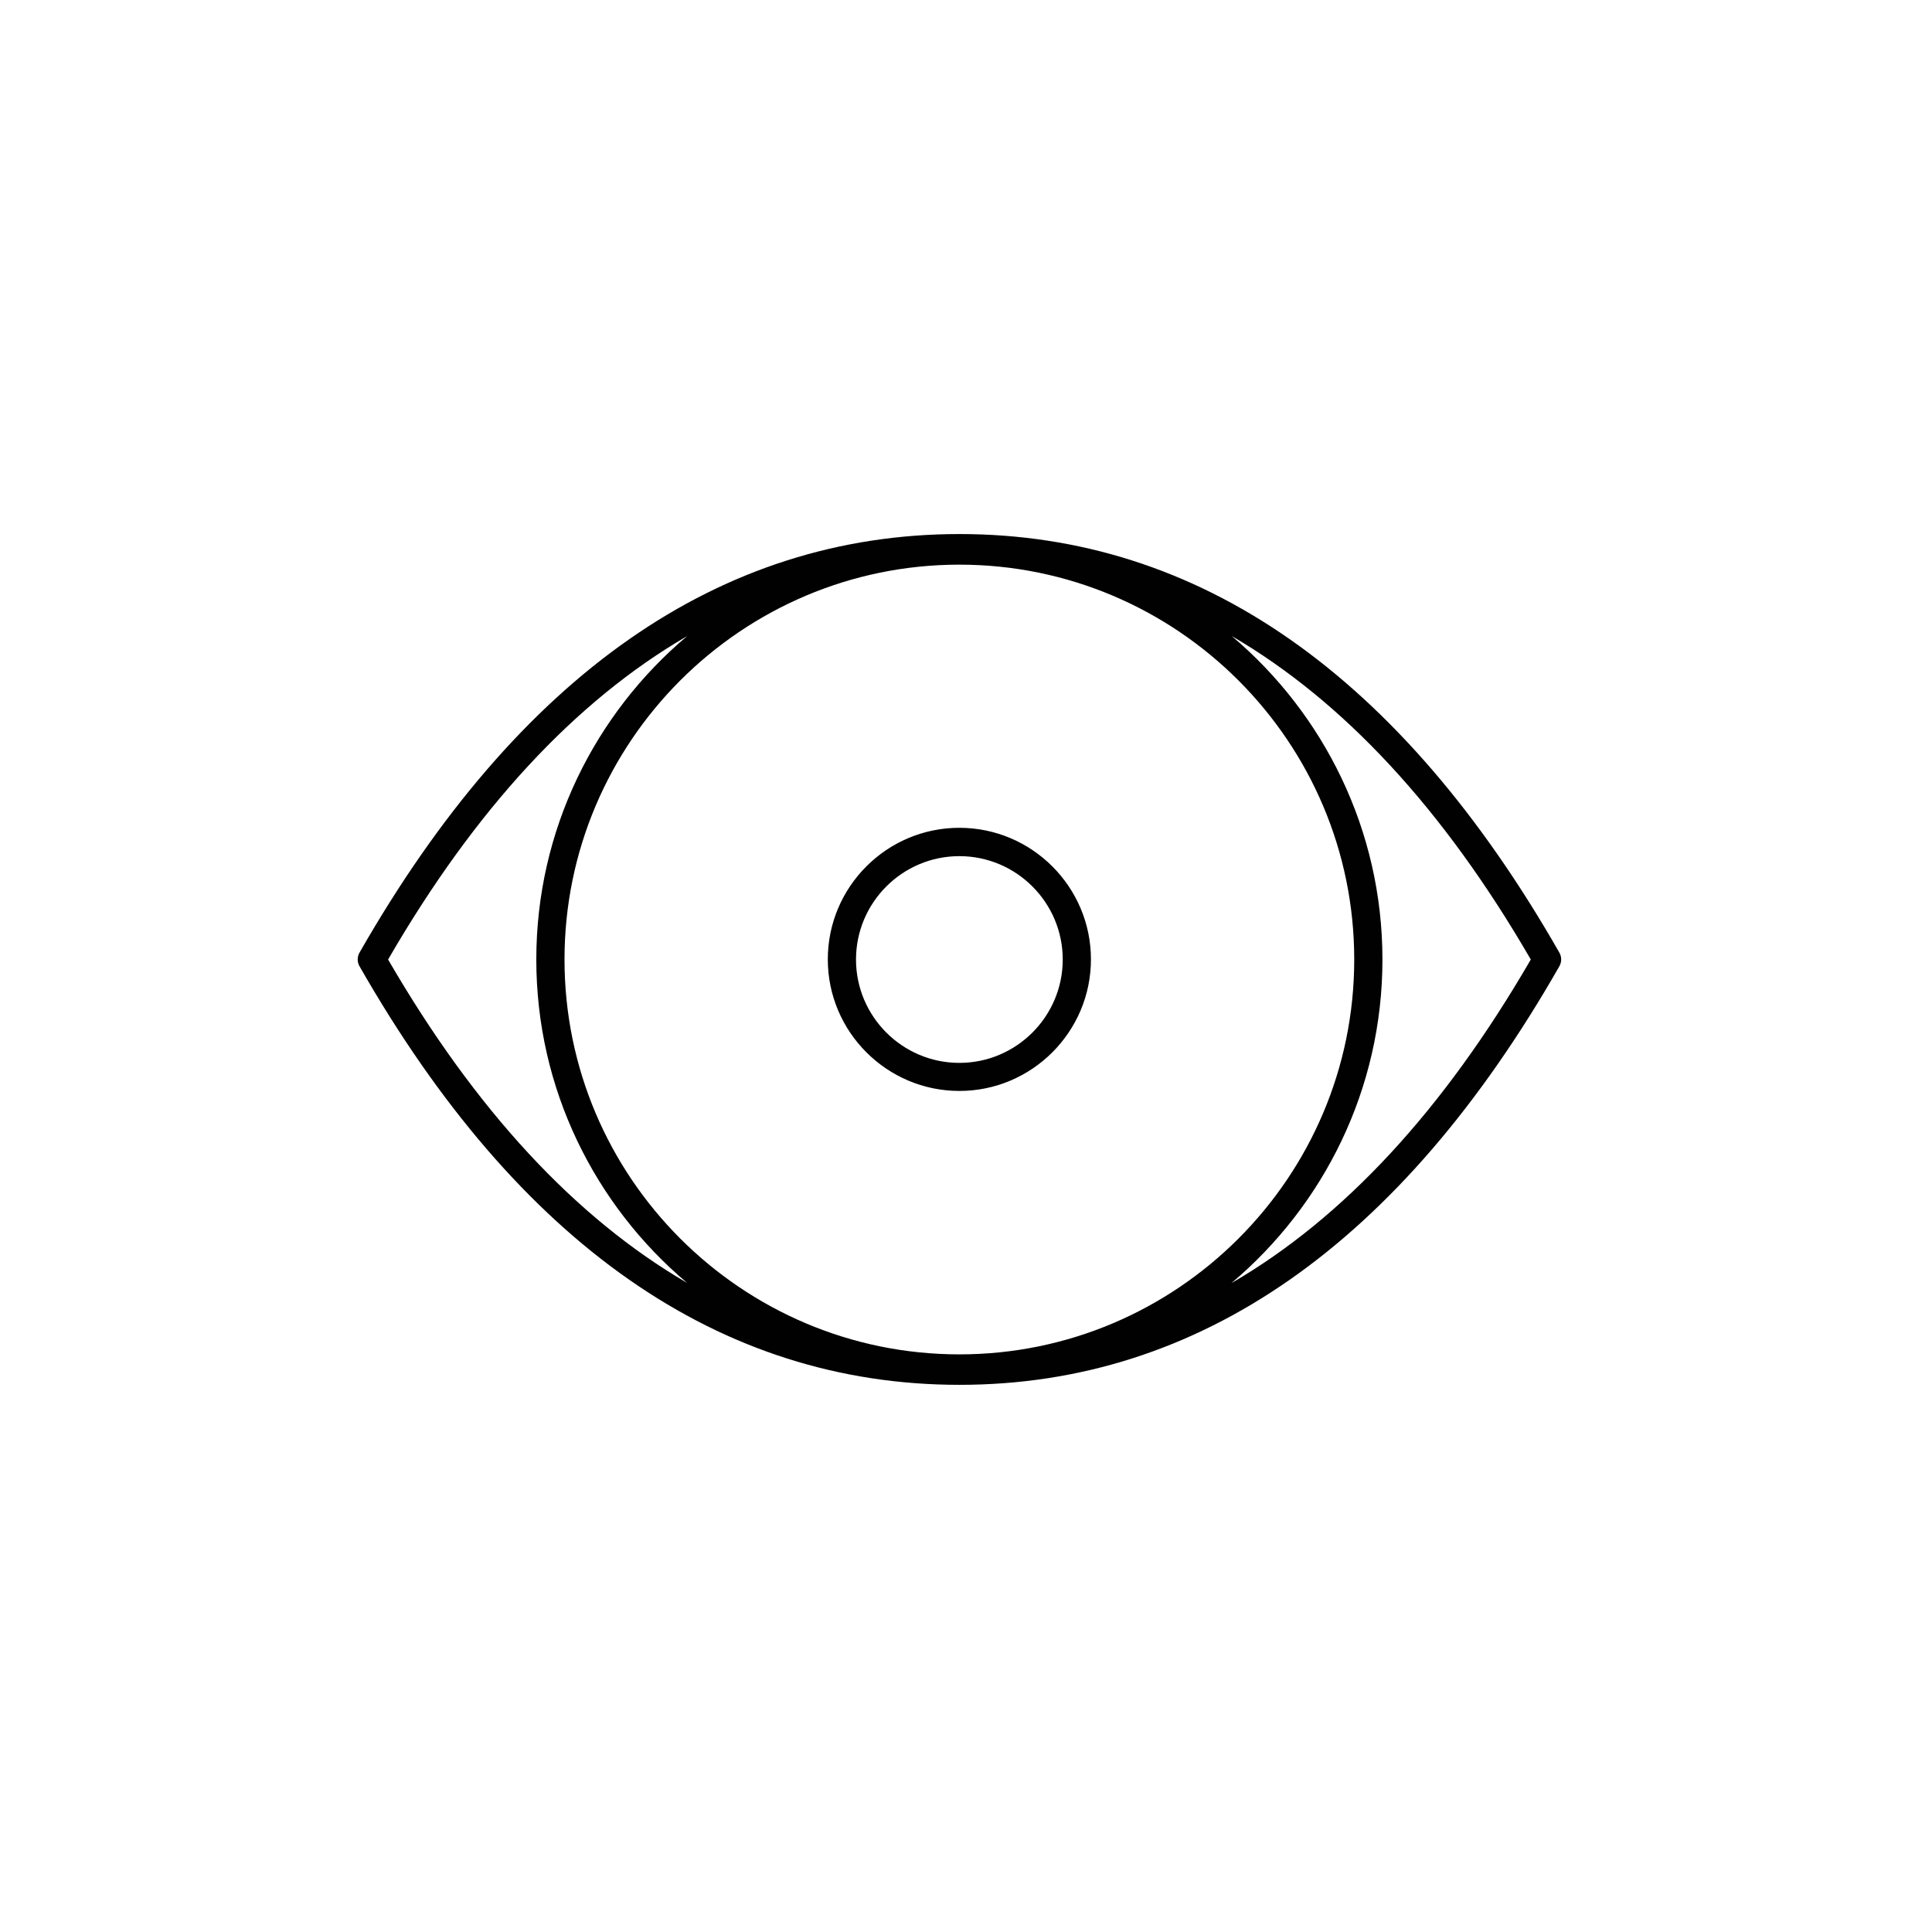 <?xml version="1.0" encoding="utf-8"?>
<!-- Generator: Adobe Illustrator 27.4.1, SVG Export Plug-In . SVG Version: 6.00 Build 0)  -->
<svg version="1.1" id="Ebene_1" xmlns="http://www.w3.org/2000/svg" xmlns:xlink="http://www.w3.org/1999/xlink" x="0px" y="0px"
	 viewBox="0 0 137 137" style="enable-background:new 0 0 137 137;" xml:space="preserve">
<style type="text/css">
	.st0{fill:#010101;}
</style>
<path class="st0" d="M68.03,58.7c-5.15,0-9.33,4.19-9.33,9.33s4.19,9.33,9.33,9.33s9.33-4.19,9.33-9.33S73.17,58.7,68.03,58.7z
	 M68.03,75.37c-4.04,0-7.33-3.29-7.33-7.33s3.29-7.33,7.33-7.33s7.33,3.29,7.33,7.33S72.07,75.37,68.03,75.37z M110.57,67.54
	C99.32,47.85,85.01,37.87,68.04,37.87S36.76,47.85,25.5,67.54c-0.18,0.31-0.18,0.69,0,0.99C36.75,88.22,51.06,98.2,68.04,98.2
	s31.28-9.98,42.53-29.67C110.75,68.22,110.75,67.85,110.57,67.54z M68.03,96.04c-15.44,0-28-12.56-28-28s12.56-28,28-28
	s28,12.56,28,28S83.47,96.04,68.03,96.04z M27.52,68.04c6.18-10.67,13.27-18.32,21.2-22.93c-6.53,5.51-10.69,13.74-10.69,22.93
	s4.16,17.42,10.69,22.93C40.79,86.35,33.7,78.7,27.52,68.04z M87.34,90.97c6.53-5.51,10.69-13.74,10.69-22.93
	S93.87,50.61,87.34,45.1c7.93,4.62,15.03,12.27,21.21,22.94c-6.18,10.67-13.27,18.32-21.2,22.93H87.34z"/>
</svg>
